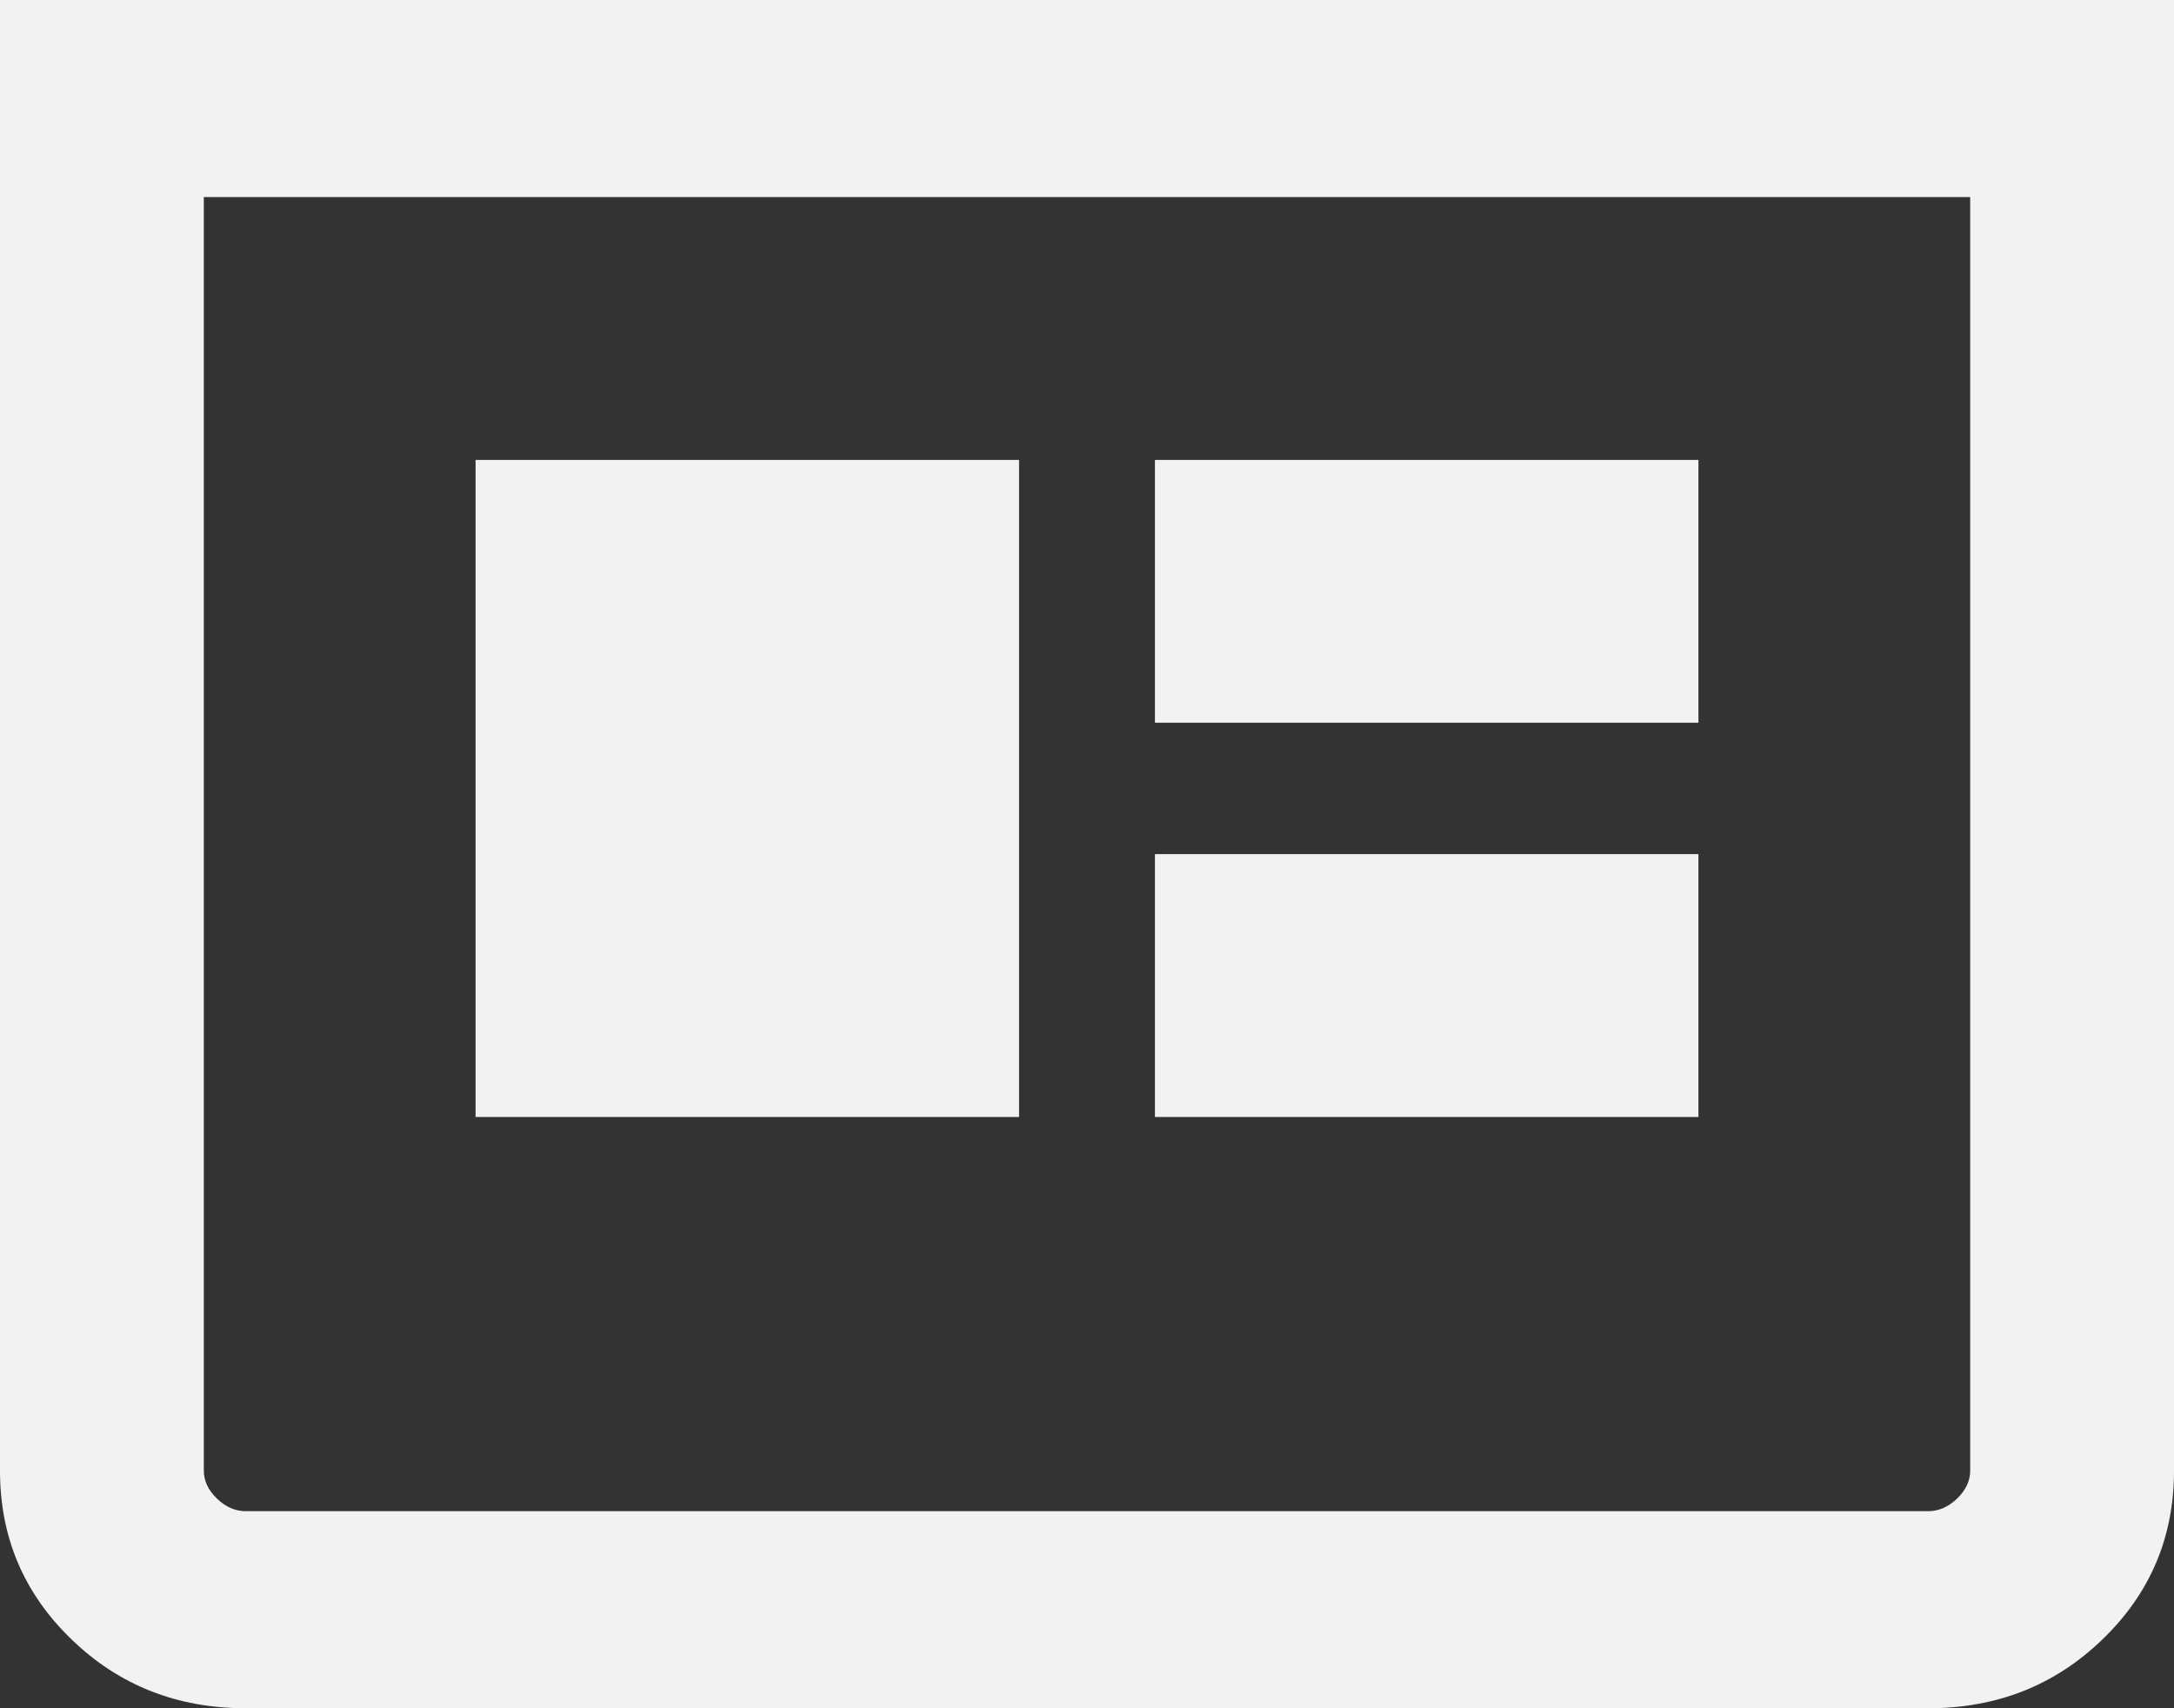 <svg width="28" height="22" viewBox="0 0 28 22" fill="none" xmlns="http://www.w3.org/2000/svg">
<rect x="0" y="0" width="28" height="22" fill="#333333" stroke="none"/>
<path d="M3.164 22C2.28 22 1.531 21.704 0.919 21.111C0.306 20.519 0 19.796 0 18.941V0H28V18.941C28 19.796 27.694 20.519 27.081 21.111C26.469 21.704 25.721 22 24.836 22H3.164ZM3.164 19.462H24.836C24.971 19.462 25.095 19.407 25.207 19.299C25.319 19.19 25.375 19.071 25.375 18.941V2.538H2.625V18.941C2.625 19.071 2.681 19.19 2.793 19.299C2.905 19.407 3.029 19.462 3.164 19.462ZM6.125 14.385H13.125V5.923H6.125V14.385ZM14.875 14.385H21.875V11H14.875V14.385ZM14.875 9.308H21.875V5.923H14.875V9.308Z" fill="#F2F2F2"></path>
</svg>
